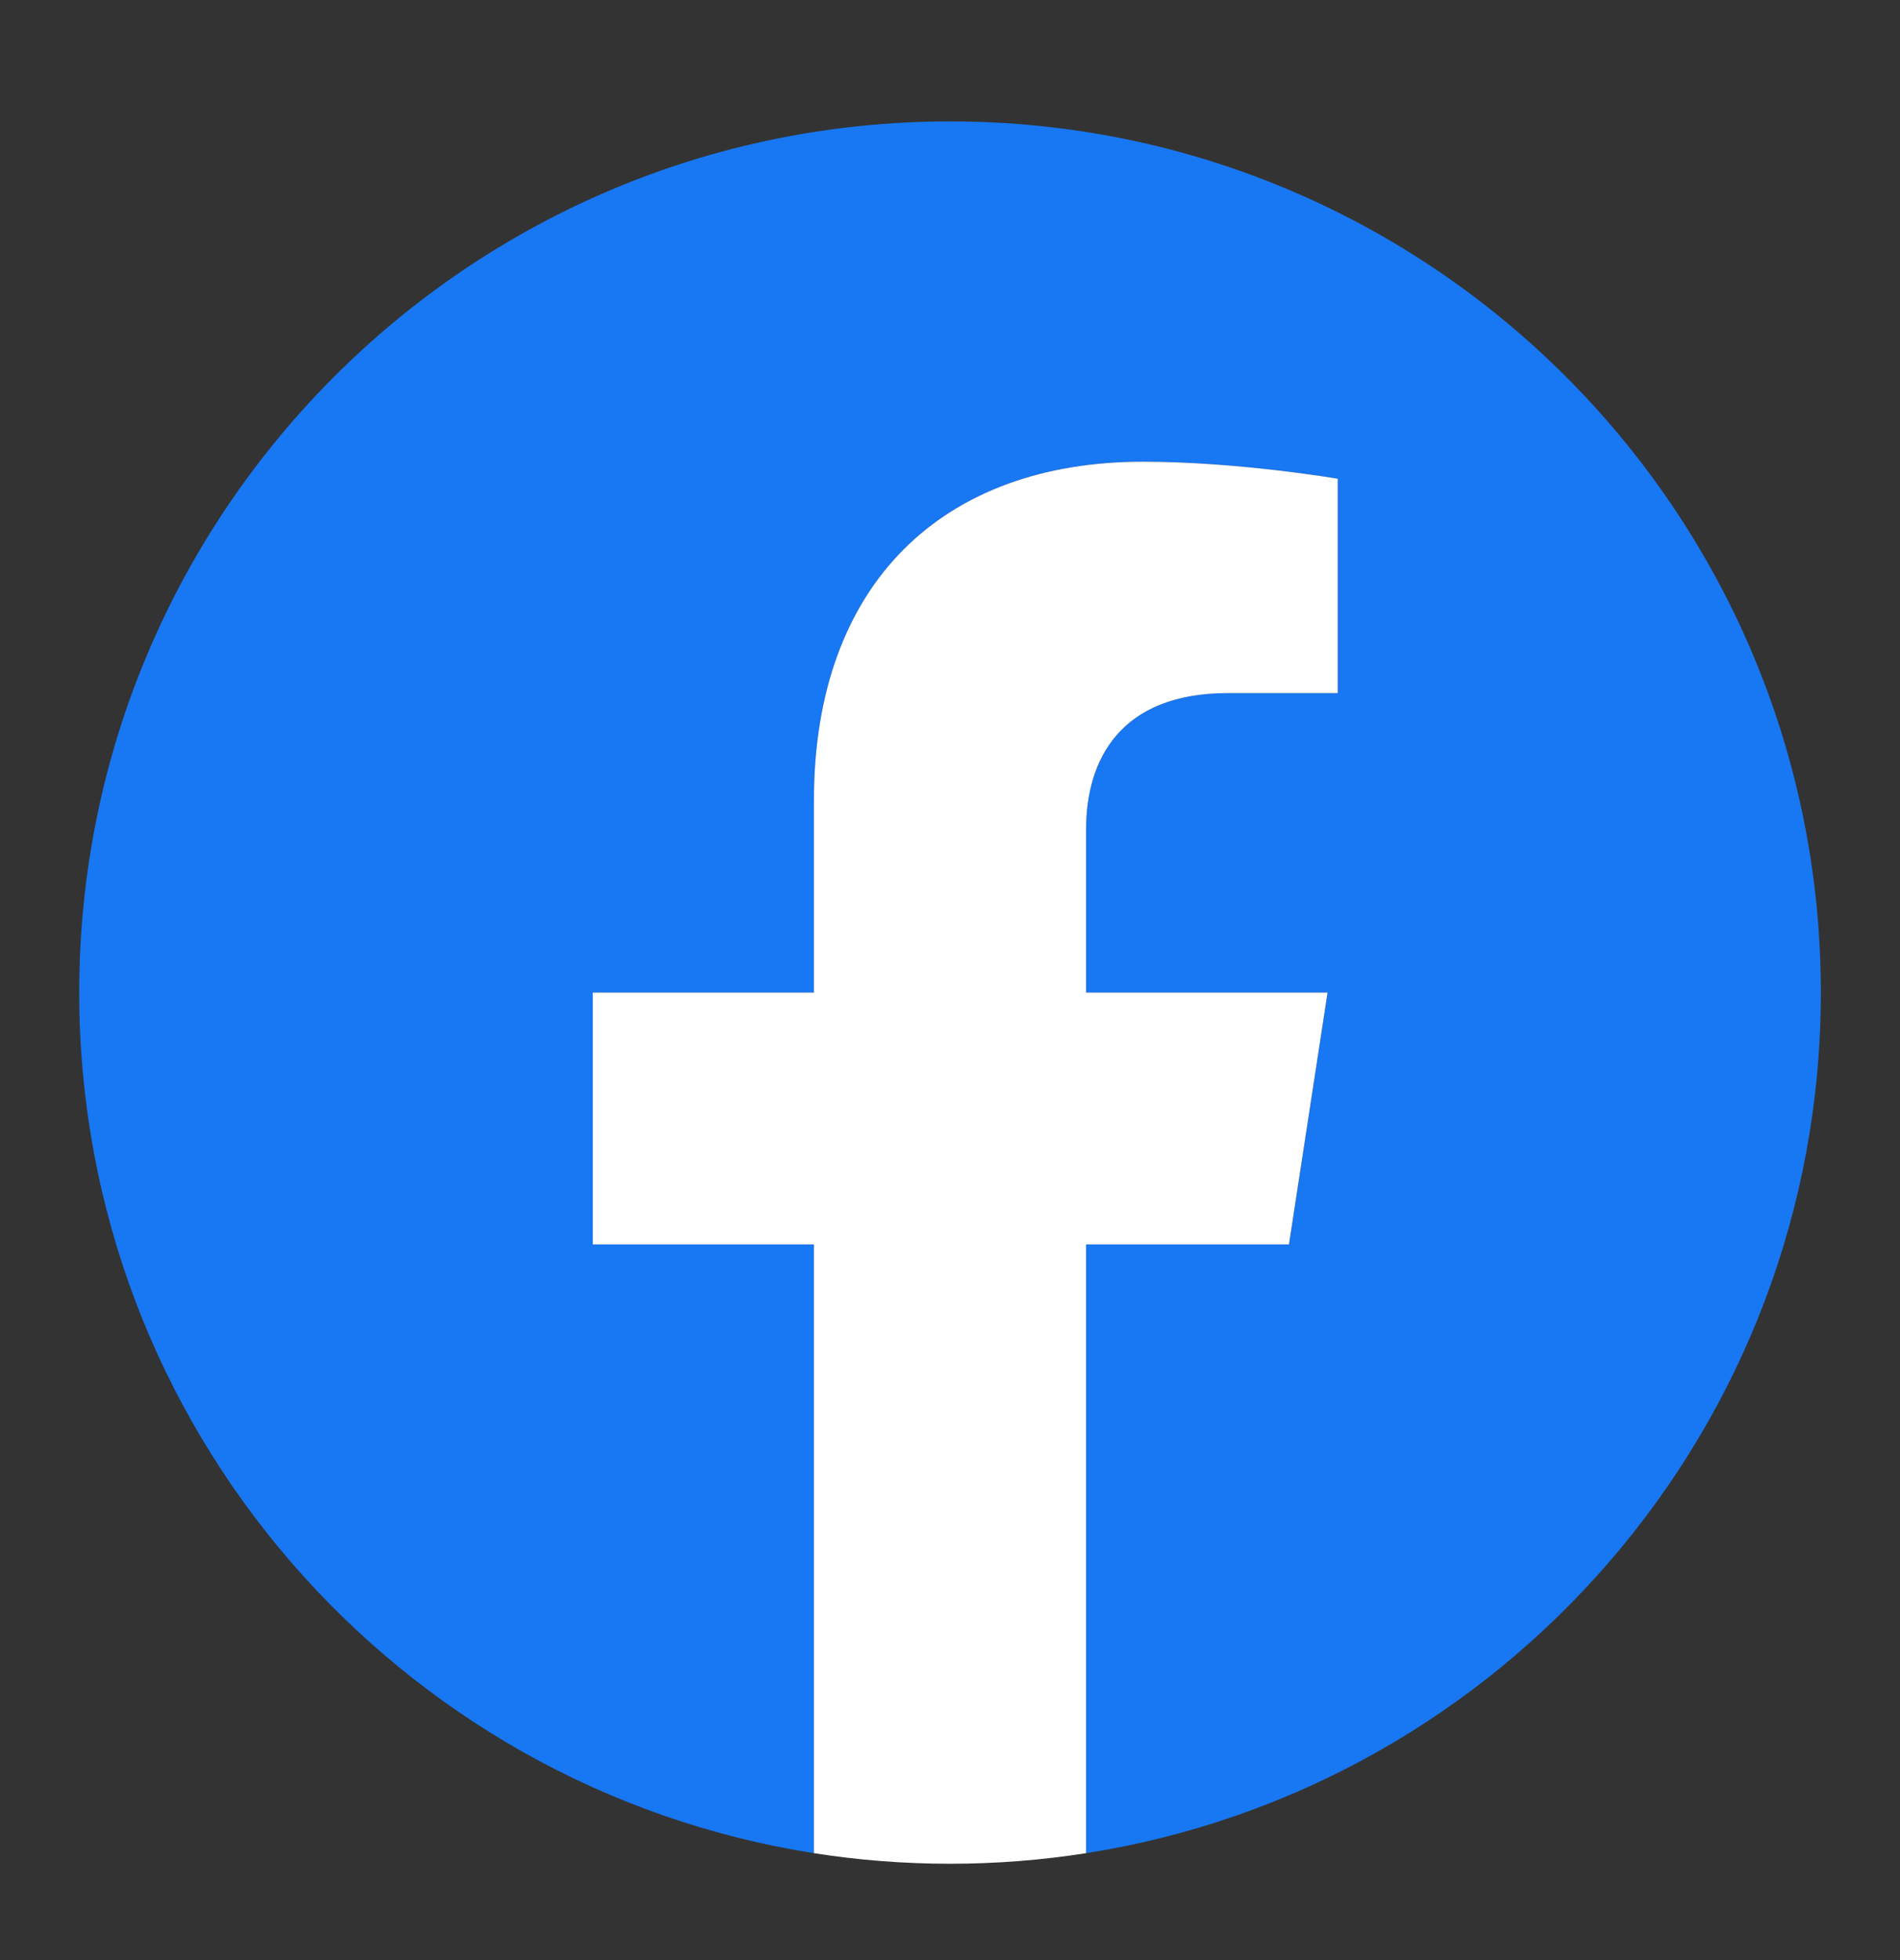 <svg width="32" height="33" viewBox="0 0 32 33" fill="none" xmlns="http://www.w3.org/2000/svg">
<rect x="0" y="0" width="32" height="33" fill="#333333" stroke="none"/>
<path d="M30.667 16.711C30.667 8.61 24.102 2.044 16.001 2.044C7.9 2.044 1.334 8.61 1.334 16.711C1.334 24.032 6.696 30.1 13.709 31.2V20.95H9.985V16.711H13.709V13.479C13.709 9.804 15.898 7.773 19.249 7.773C20.853 7.773 22.532 8.06 22.532 8.06V11.669H20.681C18.86 11.669 18.292 12.8 18.292 13.961V16.711H22.36L21.71 20.95H18.292V31.2C25.305 30.1 30.667 24.032 30.667 16.711Z" fill="#1877F2"/>
<path d="M21.709 20.951L22.359 16.711H18.292V13.961C18.292 12.801 18.859 11.669 20.681 11.669H22.531V8.06C22.531 8.06 20.853 7.773 19.248 7.773C15.897 7.773 13.708 9.804 13.708 13.48V16.711H9.984V20.951H13.708V31.2C14.456 31.317 15.221 31.378 16 31.378C16.779 31.378 17.544 31.317 18.292 31.2V20.951H21.709Z" fill="white"/>
</svg>
